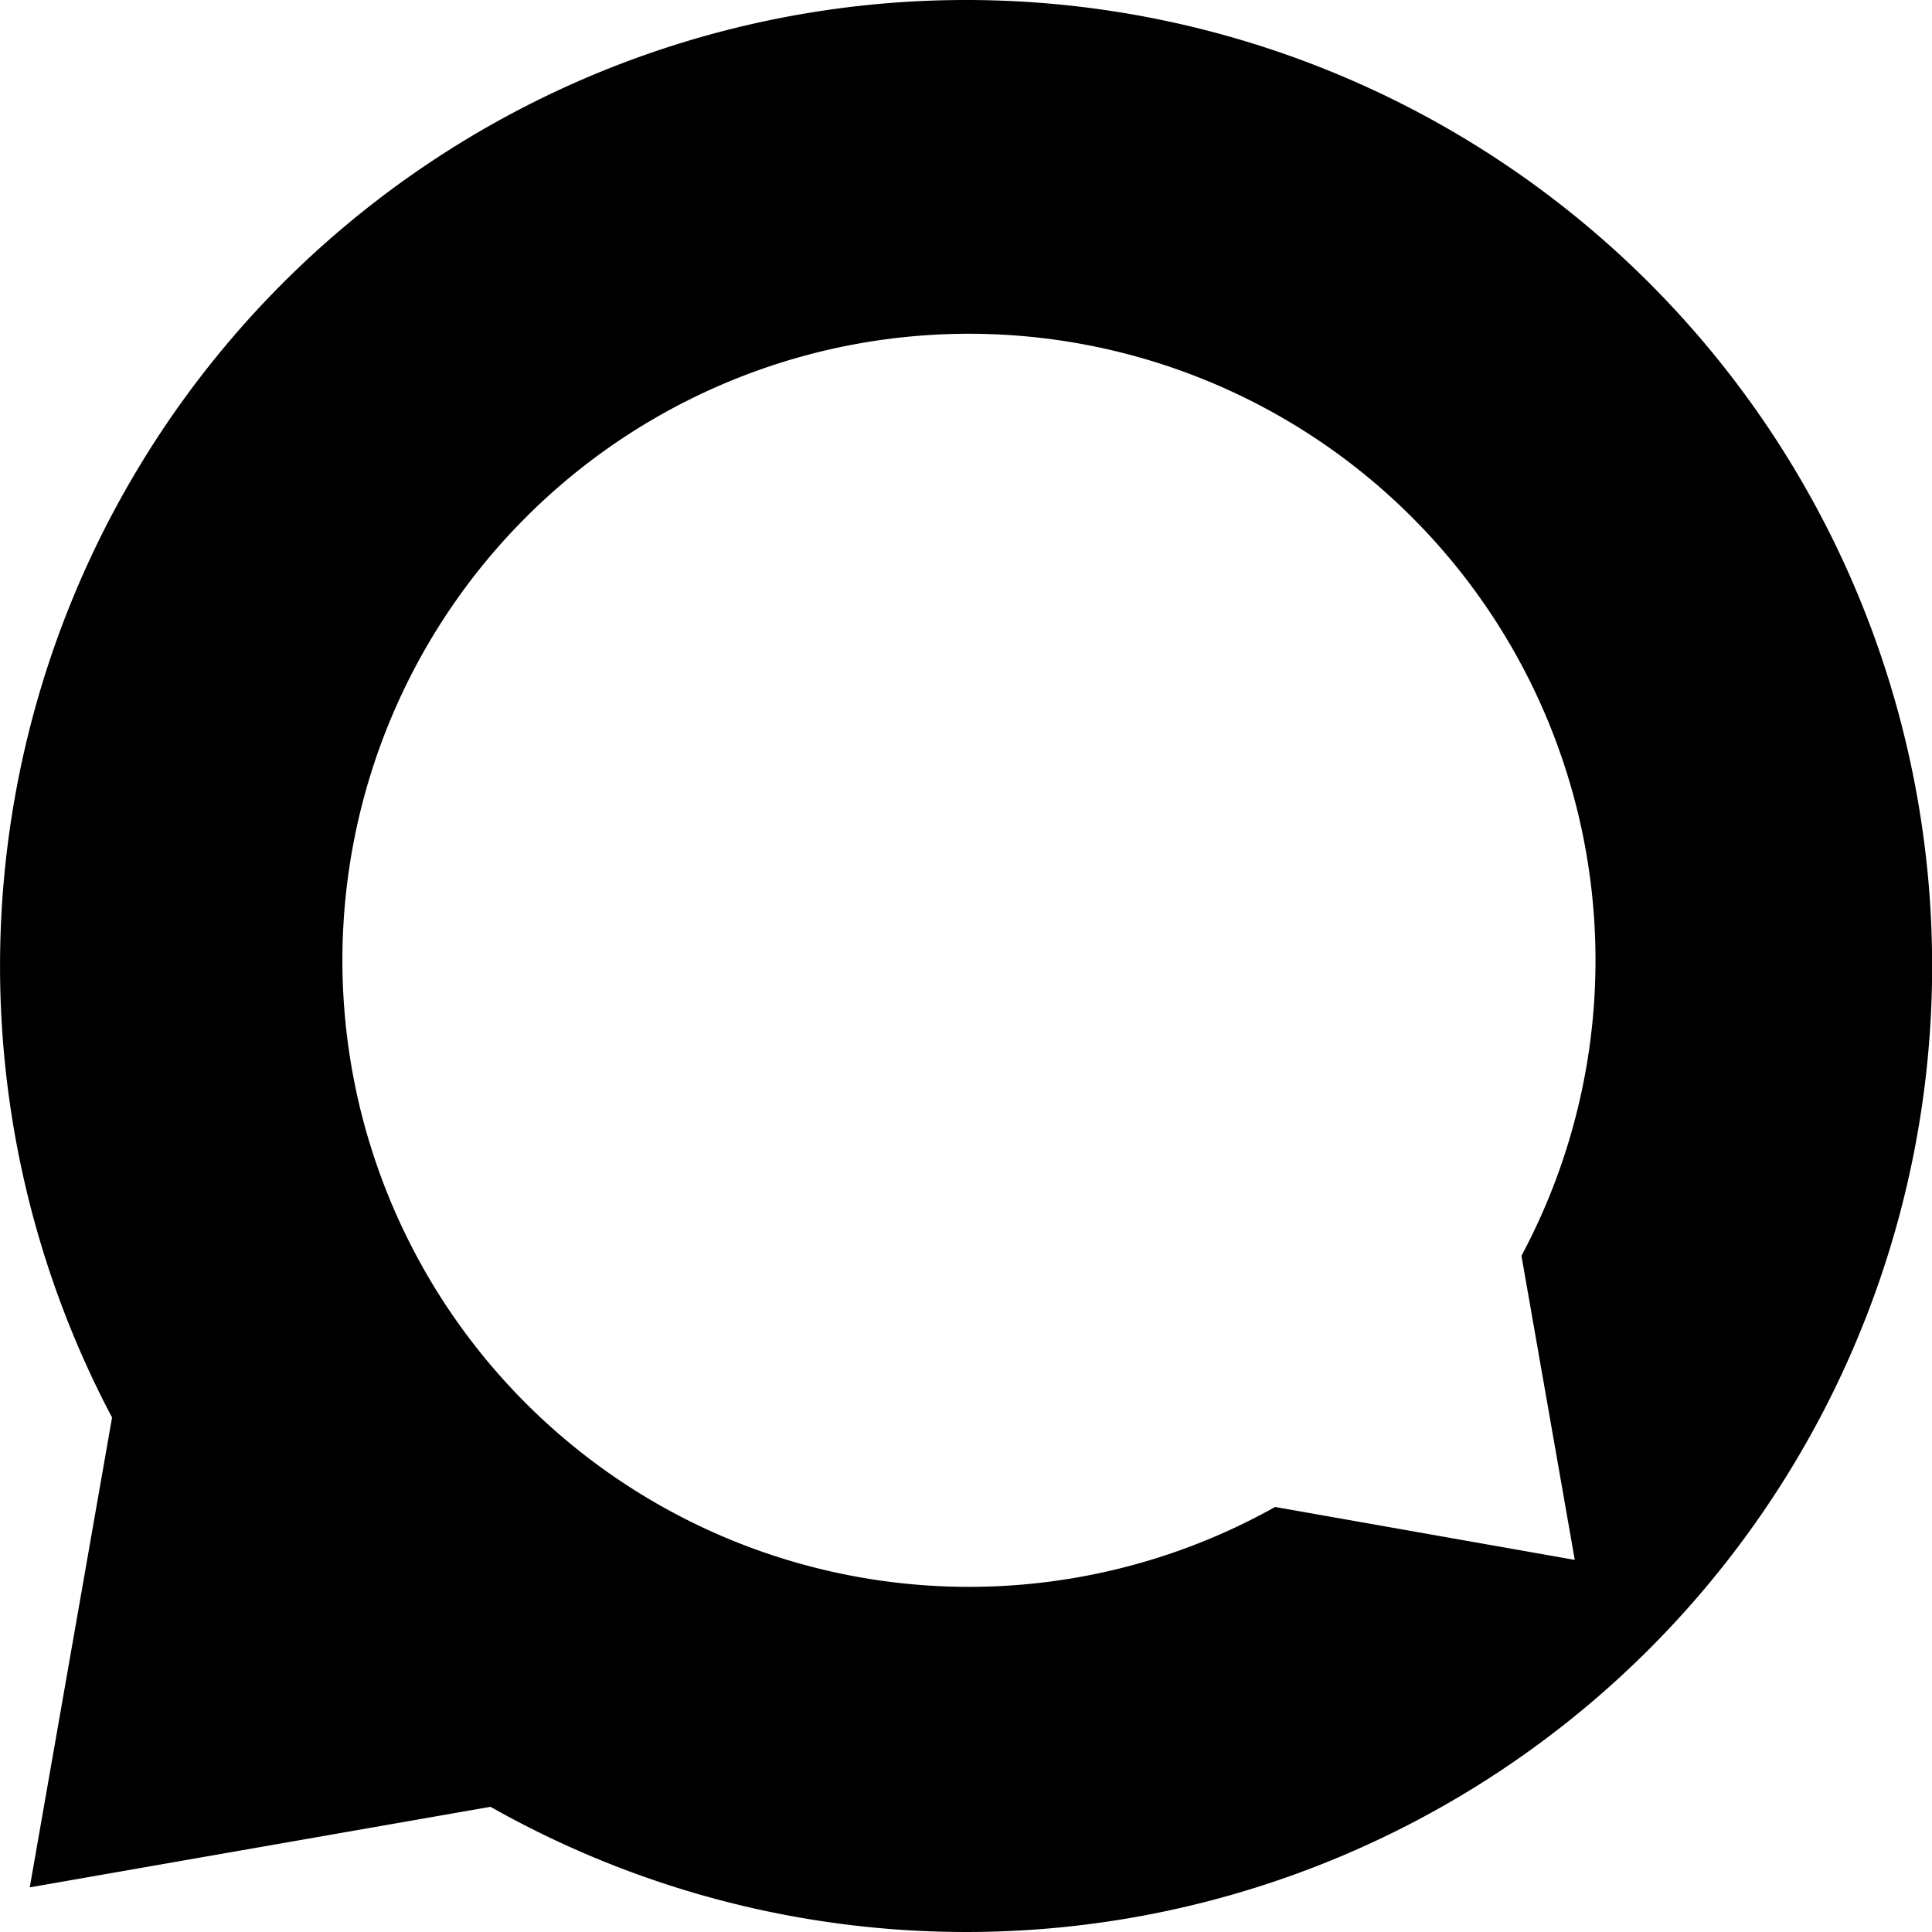 <svg xmlns="http://www.w3.org/2000/svg" viewBox="0 0 100 100"><defs><style>.cls-1{fill:#000;}</style></defs><title>logo_symbol</title><g id="Слой_2" data-name="Слой 2"><g id="Слой_1-2" data-name="Слой 1"><path class="cls-1" d="M50,0A50,50,0,0,0,5.8,73.37L1.54,97.69l23.85-4.17A50,50,0,1,0,50,0ZM81.51,80.74,66,78A32.43,32.43,0,1,1,78.75,65Z"/></g></g></svg>